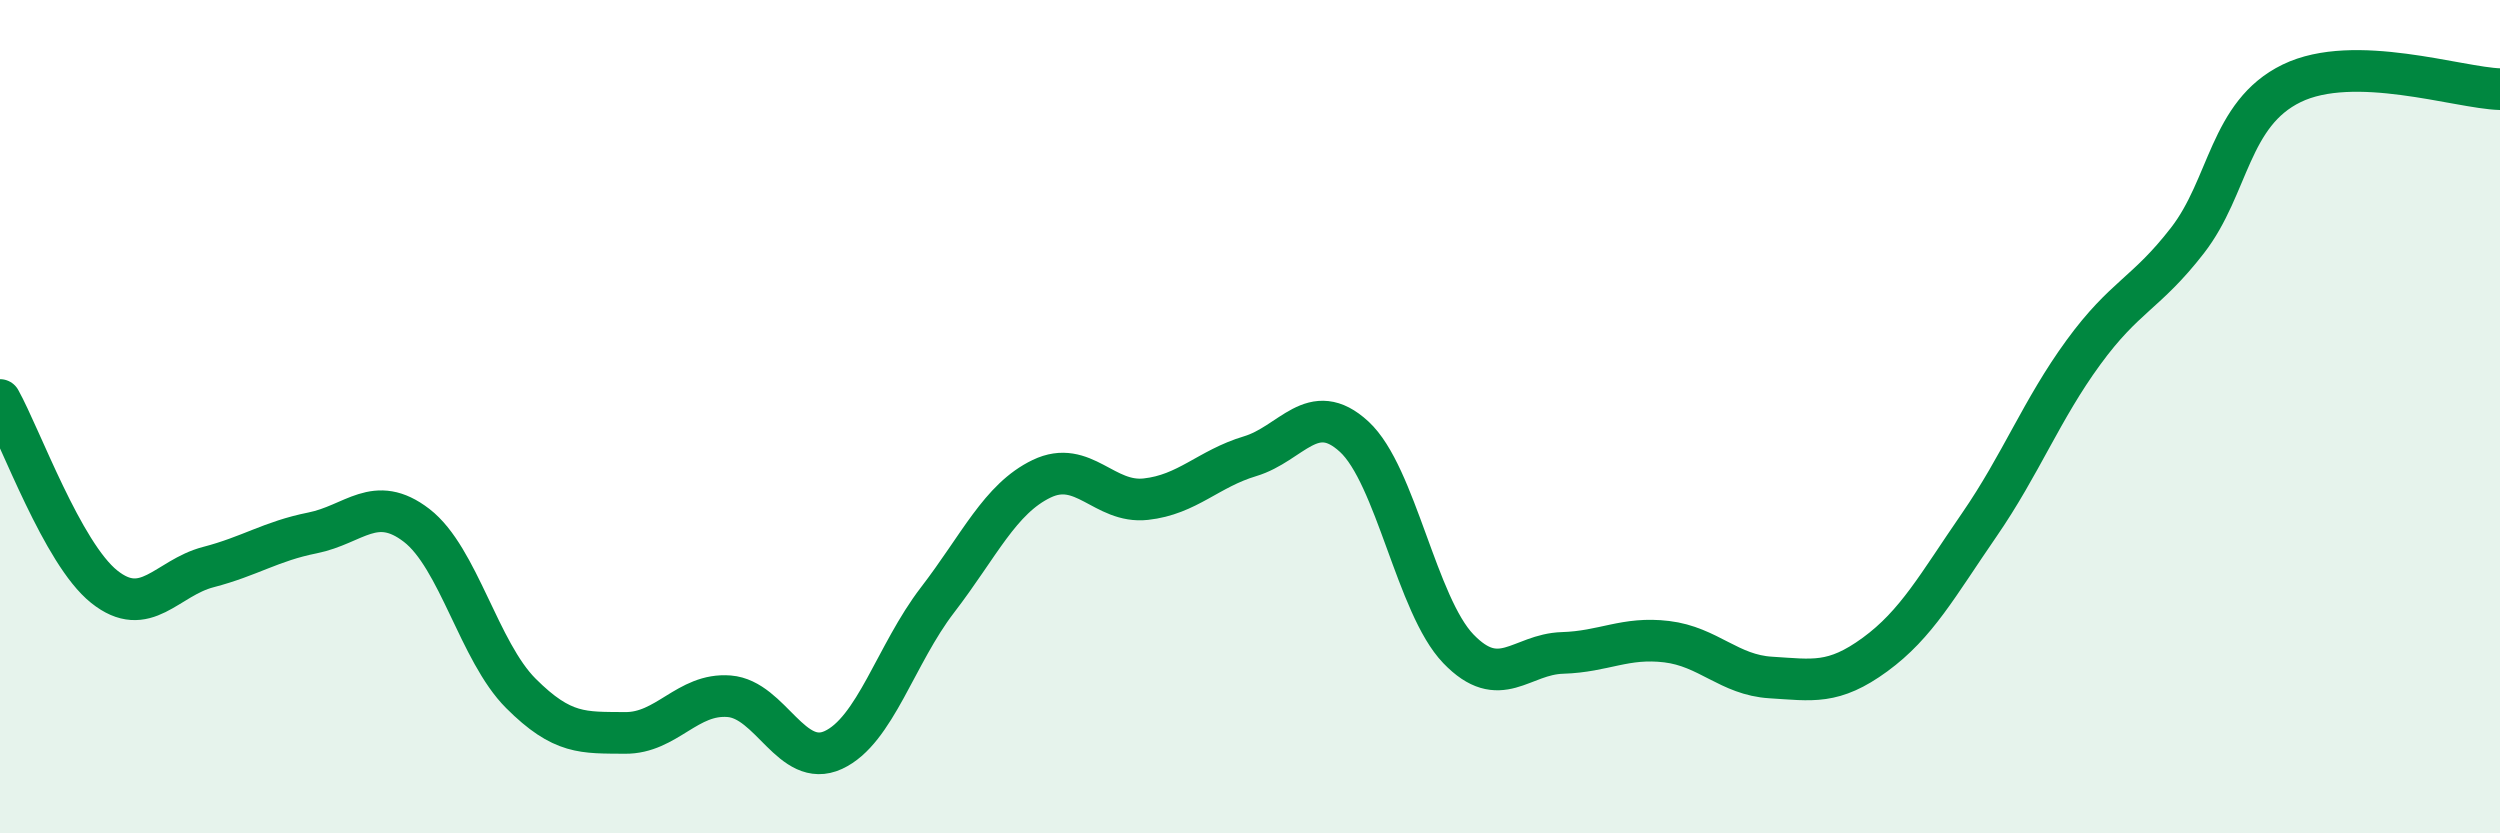 
    <svg width="60" height="20" viewBox="0 0 60 20" xmlns="http://www.w3.org/2000/svg">
      <path
        d="M 0,9.6 C 0.5,10.5 1.5,13.28 2.5,14.08 C 3.5,14.88 4,13.87 5,13.61 C 6,13.35 6.5,12.99 7.5,12.79 C 8.5,12.59 9,11.84 10,12.61 C 11,13.38 11.5,15.64 12.5,16.64 C 13.5,17.64 14,17.58 15,17.59 C 16,17.6 16.5,16.63 17.5,16.71 C 18.5,16.79 19,18.46 20,18 C 21,17.54 21.5,15.7 22.5,14.4 C 23.5,13.1 24,11.97 25,11.49 C 26,11.01 26.5,12.09 27.5,11.98 C 28.5,11.87 29,11.25 30,10.95 C 31,10.65 31.5,9.56 32.5,10.48 C 33.5,11.4 34,14.53 35,15.57 C 36,16.61 36.5,15.7 37.5,15.67 C 38.5,15.64 39,15.28 40,15.4 C 41,15.52 41.5,16.2 42.5,16.26 C 43.5,16.32 44,16.44 45,15.71 C 46,14.98 46.5,14.05 47.5,12.6 C 48.5,11.15 49,9.83 50,8.46 C 51,7.09 51.5,7.06 52.5,5.77 C 53.5,4.48 53.5,2.73 55,2 C 56.5,1.27 59,2.11 60,2.14L60 20L0 20Z"
        fill="#008740"
        opacity="0.1"
        stroke-linecap="round"
        stroke-linejoin="round"
      />
      <path
        d="M 0,9.6 C 0.5,10.5 1.5,13.28 2.5,14.08 C 3.5,14.88 4,13.87 5,13.61 C 6,13.35 6.5,12.99 7.5,12.79 C 8.5,12.59 9,11.84 10,12.61 C 11,13.38 11.5,15.64 12.5,16.64 C 13.5,17.64 14,17.58 15,17.59 C 16,17.6 16.5,16.63 17.5,16.71 C 18.5,16.79 19,18.46 20,18 C 21,17.54 21.5,15.7 22.5,14.4 C 23.5,13.1 24,11.97 25,11.49 C 26,11.01 26.5,12.09 27.5,11.98 C 28.5,11.87 29,11.25 30,10.95 C 31,10.65 31.5,9.56 32.5,10.48 C 33.5,11.4 34,14.53 35,15.57 C 36,16.61 36.5,15.7 37.5,15.67 C 38.5,15.64 39,15.28 40,15.4 C 41,15.52 41.5,16.2 42.5,16.26 C 43.5,16.32 44,16.44 45,15.71 C 46,14.98 46.5,14.05 47.5,12.6 C 48.5,11.15 49,9.83 50,8.46 C 51,7.09 51.5,7.06 52.5,5.77 C 53.5,4.48 53.5,2.73 55,2 C 56.5,1.27 59,2.11 60,2.14"
        stroke="#008740"
        stroke-width="1"
        fill="none"
        stroke-linecap="round"
        stroke-linejoin="round"
      />
    </svg>
  